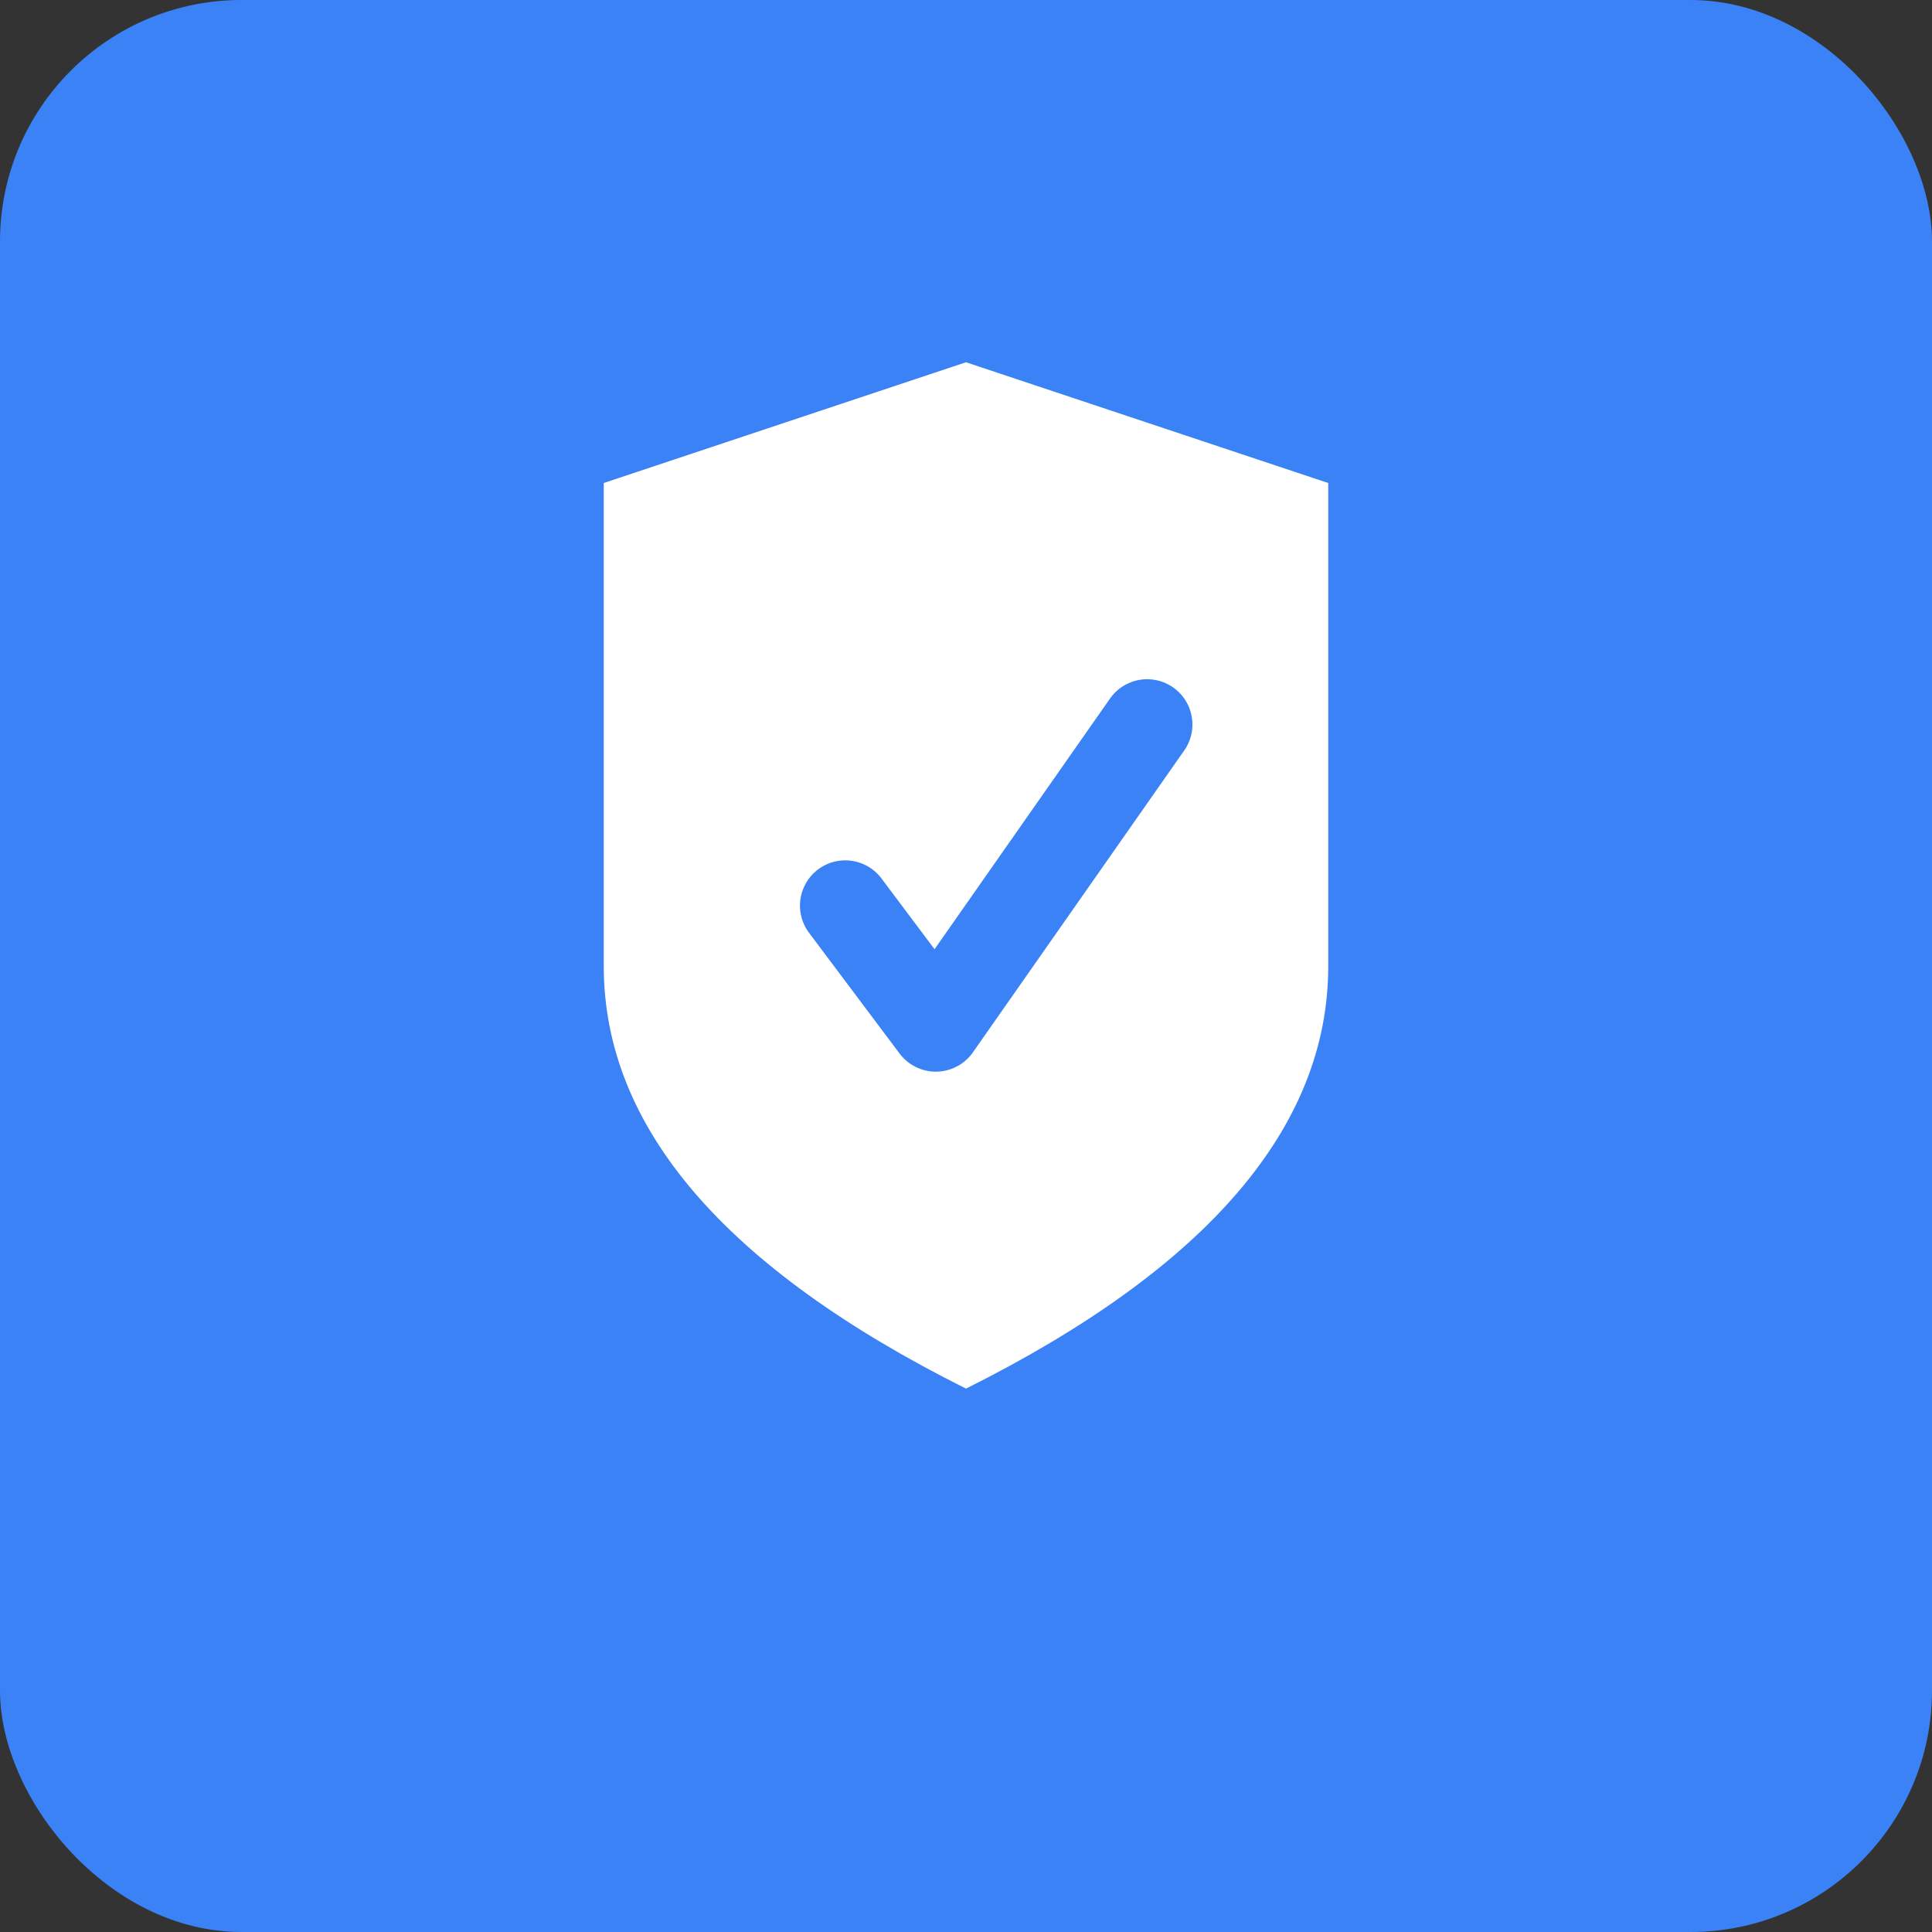 <svg width="32" height="32" xmlns="http://www.w3.org/2000/svg">
  <rect width="100%" height="100%" fill="#333333" stroke="none"/>
  <!-- Background -->
  <rect width="32" height="32" rx="4" fill="#3b82f6" />
  
  <!-- Shield Shape -->
  <path d="M 16 6 L 10 8 L 10 16 Q 10 20 16 23 Q 22 20 22 16 L 22 8 Z" 
        fill="white" />
  
  <!-- Check Mark Inside Shield -->
  <path d="M 14 15 L 15.5 17 L 19 12" 
        stroke="#3b82f6" 
        stroke-width="1.5" 
        stroke-linecap="round" 
        stroke-linejoin="round" 
        fill="none" />
</svg>


